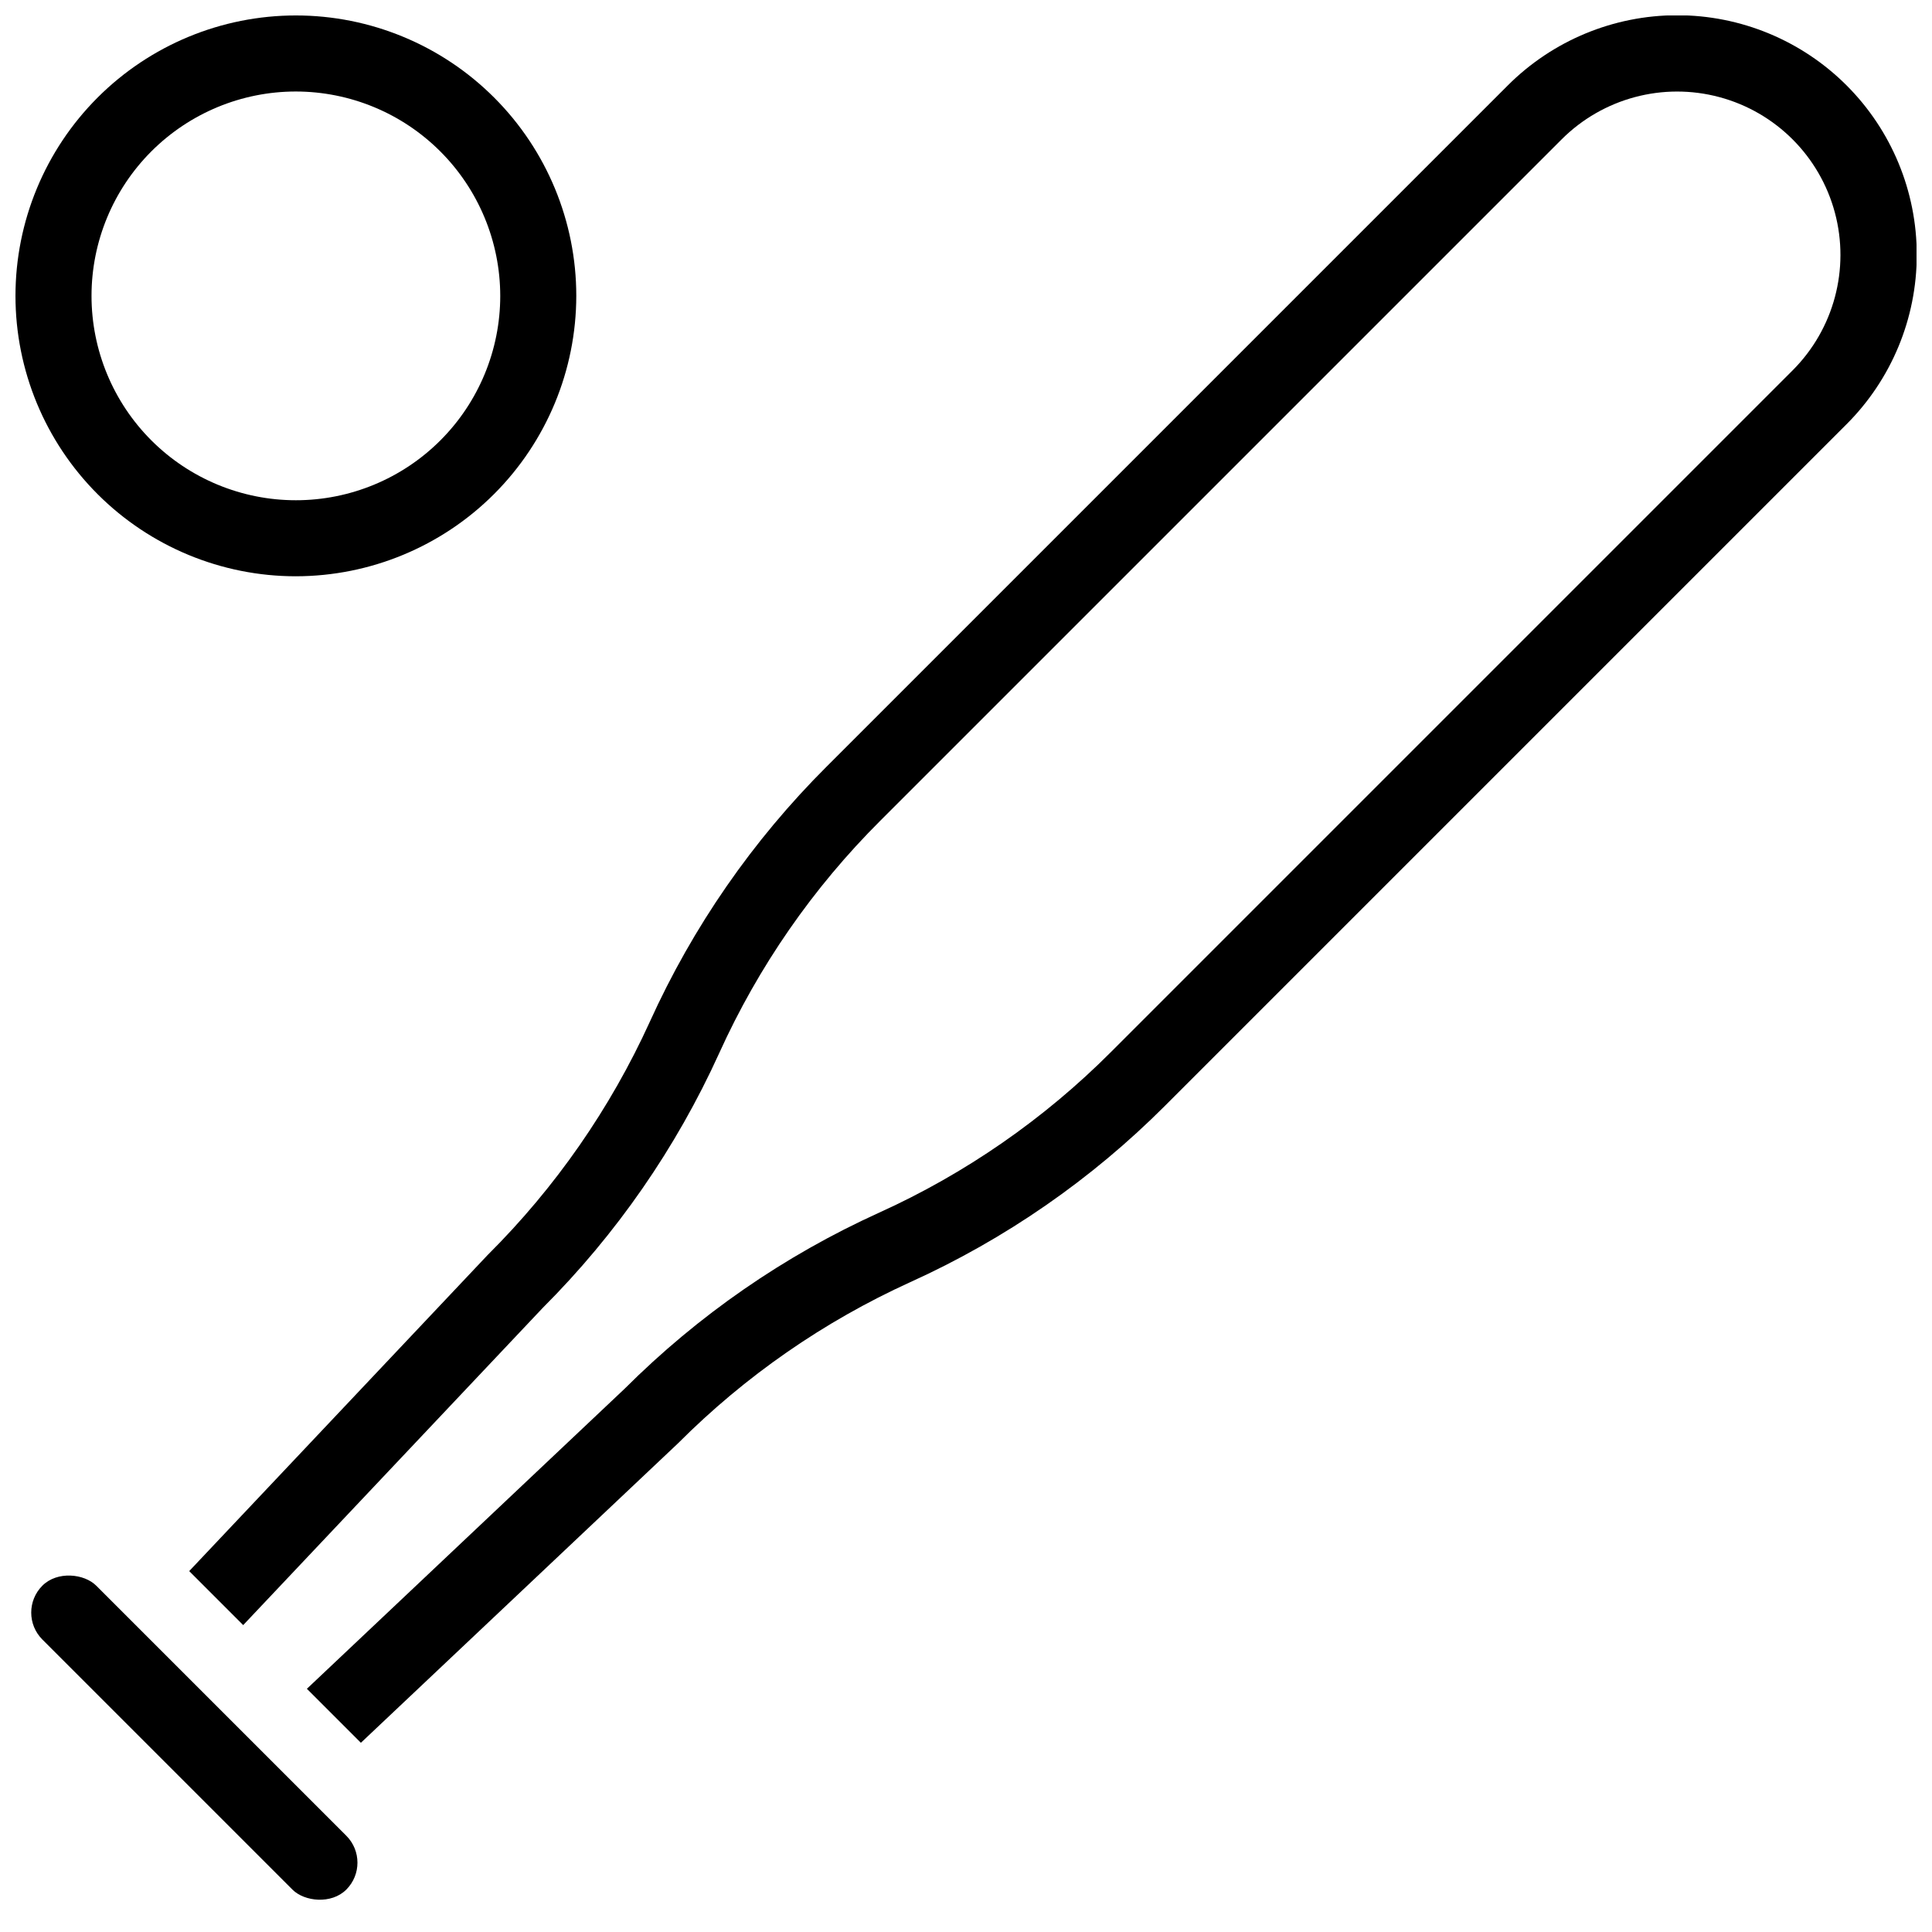 <?xml version="1.0" encoding="UTF-8"?>
<!-- Uploaded to: SVG Repo, www.svgrepo.com, Generator: SVG Repo Mixer Tools -->
<svg width="800px" height="800px" version="1.1" viewBox="144 144 512 512" xmlns="http://www.w3.org/2000/svg">
 <defs>
  <clipPath id="b">
   <path d="m194 148.09h457.9v457.91h-457.9z"/>
  </clipPath>
  <clipPath id="a">
   <path d="m148.09 148.09h148.91v148.91h-148.91z"/>
  </clipPath>
 </defs>
 <g clip-path="url(#b)">
  <path d="m633.32 256.46-180.52 180.52c-19.512 19.551-42.402 35.406-67.562 46.801-22.922 10.422-43.781 24.895-61.566 42.723l-84.035 79.352-14.309-14.309 84.238-79.551c19.477-19.449 42.293-35.234 67.359-46.602 22.934-10.387 43.793-24.844 61.566-42.672l180.57-180.57c10.934-10.934 15.203-26.871 11.199-41.809-4-14.938-15.668-26.605-30.605-30.609-14.938-4-30.875 0.27-41.809 11.203l-180.57 180.57c-17.828 17.773-32.285 38.633-42.672 61.566-11.414 25.148-27.27 48.035-46.805 67.559l-79.352 84.035-14.309-14.309 79.148-83.832h0.004c17.914-17.836 32.453-38.758 42.926-61.766 11.395-25.16 27.25-48.051 46.801-67.562l180.52-180.52c11.902-11.926 28.055-18.633 44.902-18.641 16.852-0.008 33.012 6.68 44.926 18.594 11.914 11.914 18.602 28.074 18.594 44.922-0.008 16.852-6.715 33.004-18.641 44.906z"/>
 </g>
 <path d="m155.23 564.22c3.941-3.941 11.078-3.195 14.273 0l66.27 66.27c3.941 3.941 3.941 10.332 0 14.273s-11.078 3.195-14.273 0l-66.27-66.27c-3.941-3.941-3.941-10.332 0-14.273z"/>
 <g clip-path="url(#a)">
  <path d="m222.41 296.72c-19.707 0-38.609-7.828-52.547-21.766-13.934-13.938-21.762-32.84-21.762-52.547s7.828-38.609 21.762-52.547c13.938-13.938 32.84-21.766 52.547-21.766 19.711 0 38.613 7.828 52.547 21.766 13.938 13.938 21.766 32.84 21.766 52.547-0.02 19.703-7.859 38.59-21.789 52.523-13.93 13.93-32.82 21.766-52.523 21.789zm0-128.47c-14.363 0-28.137 5.707-38.297 15.863-10.156 10.156-15.859 23.934-15.859 38.297s5.703 28.141 15.859 38.297c10.16 10.156 23.934 15.863 38.297 15.863 14.367 0 28.141-5.707 38.297-15.863s15.863-23.934 15.863-38.297c-0.016-14.359-5.727-28.125-15.879-38.277-10.156-10.156-23.922-15.867-38.281-15.883z"/>
 </g>
</svg>